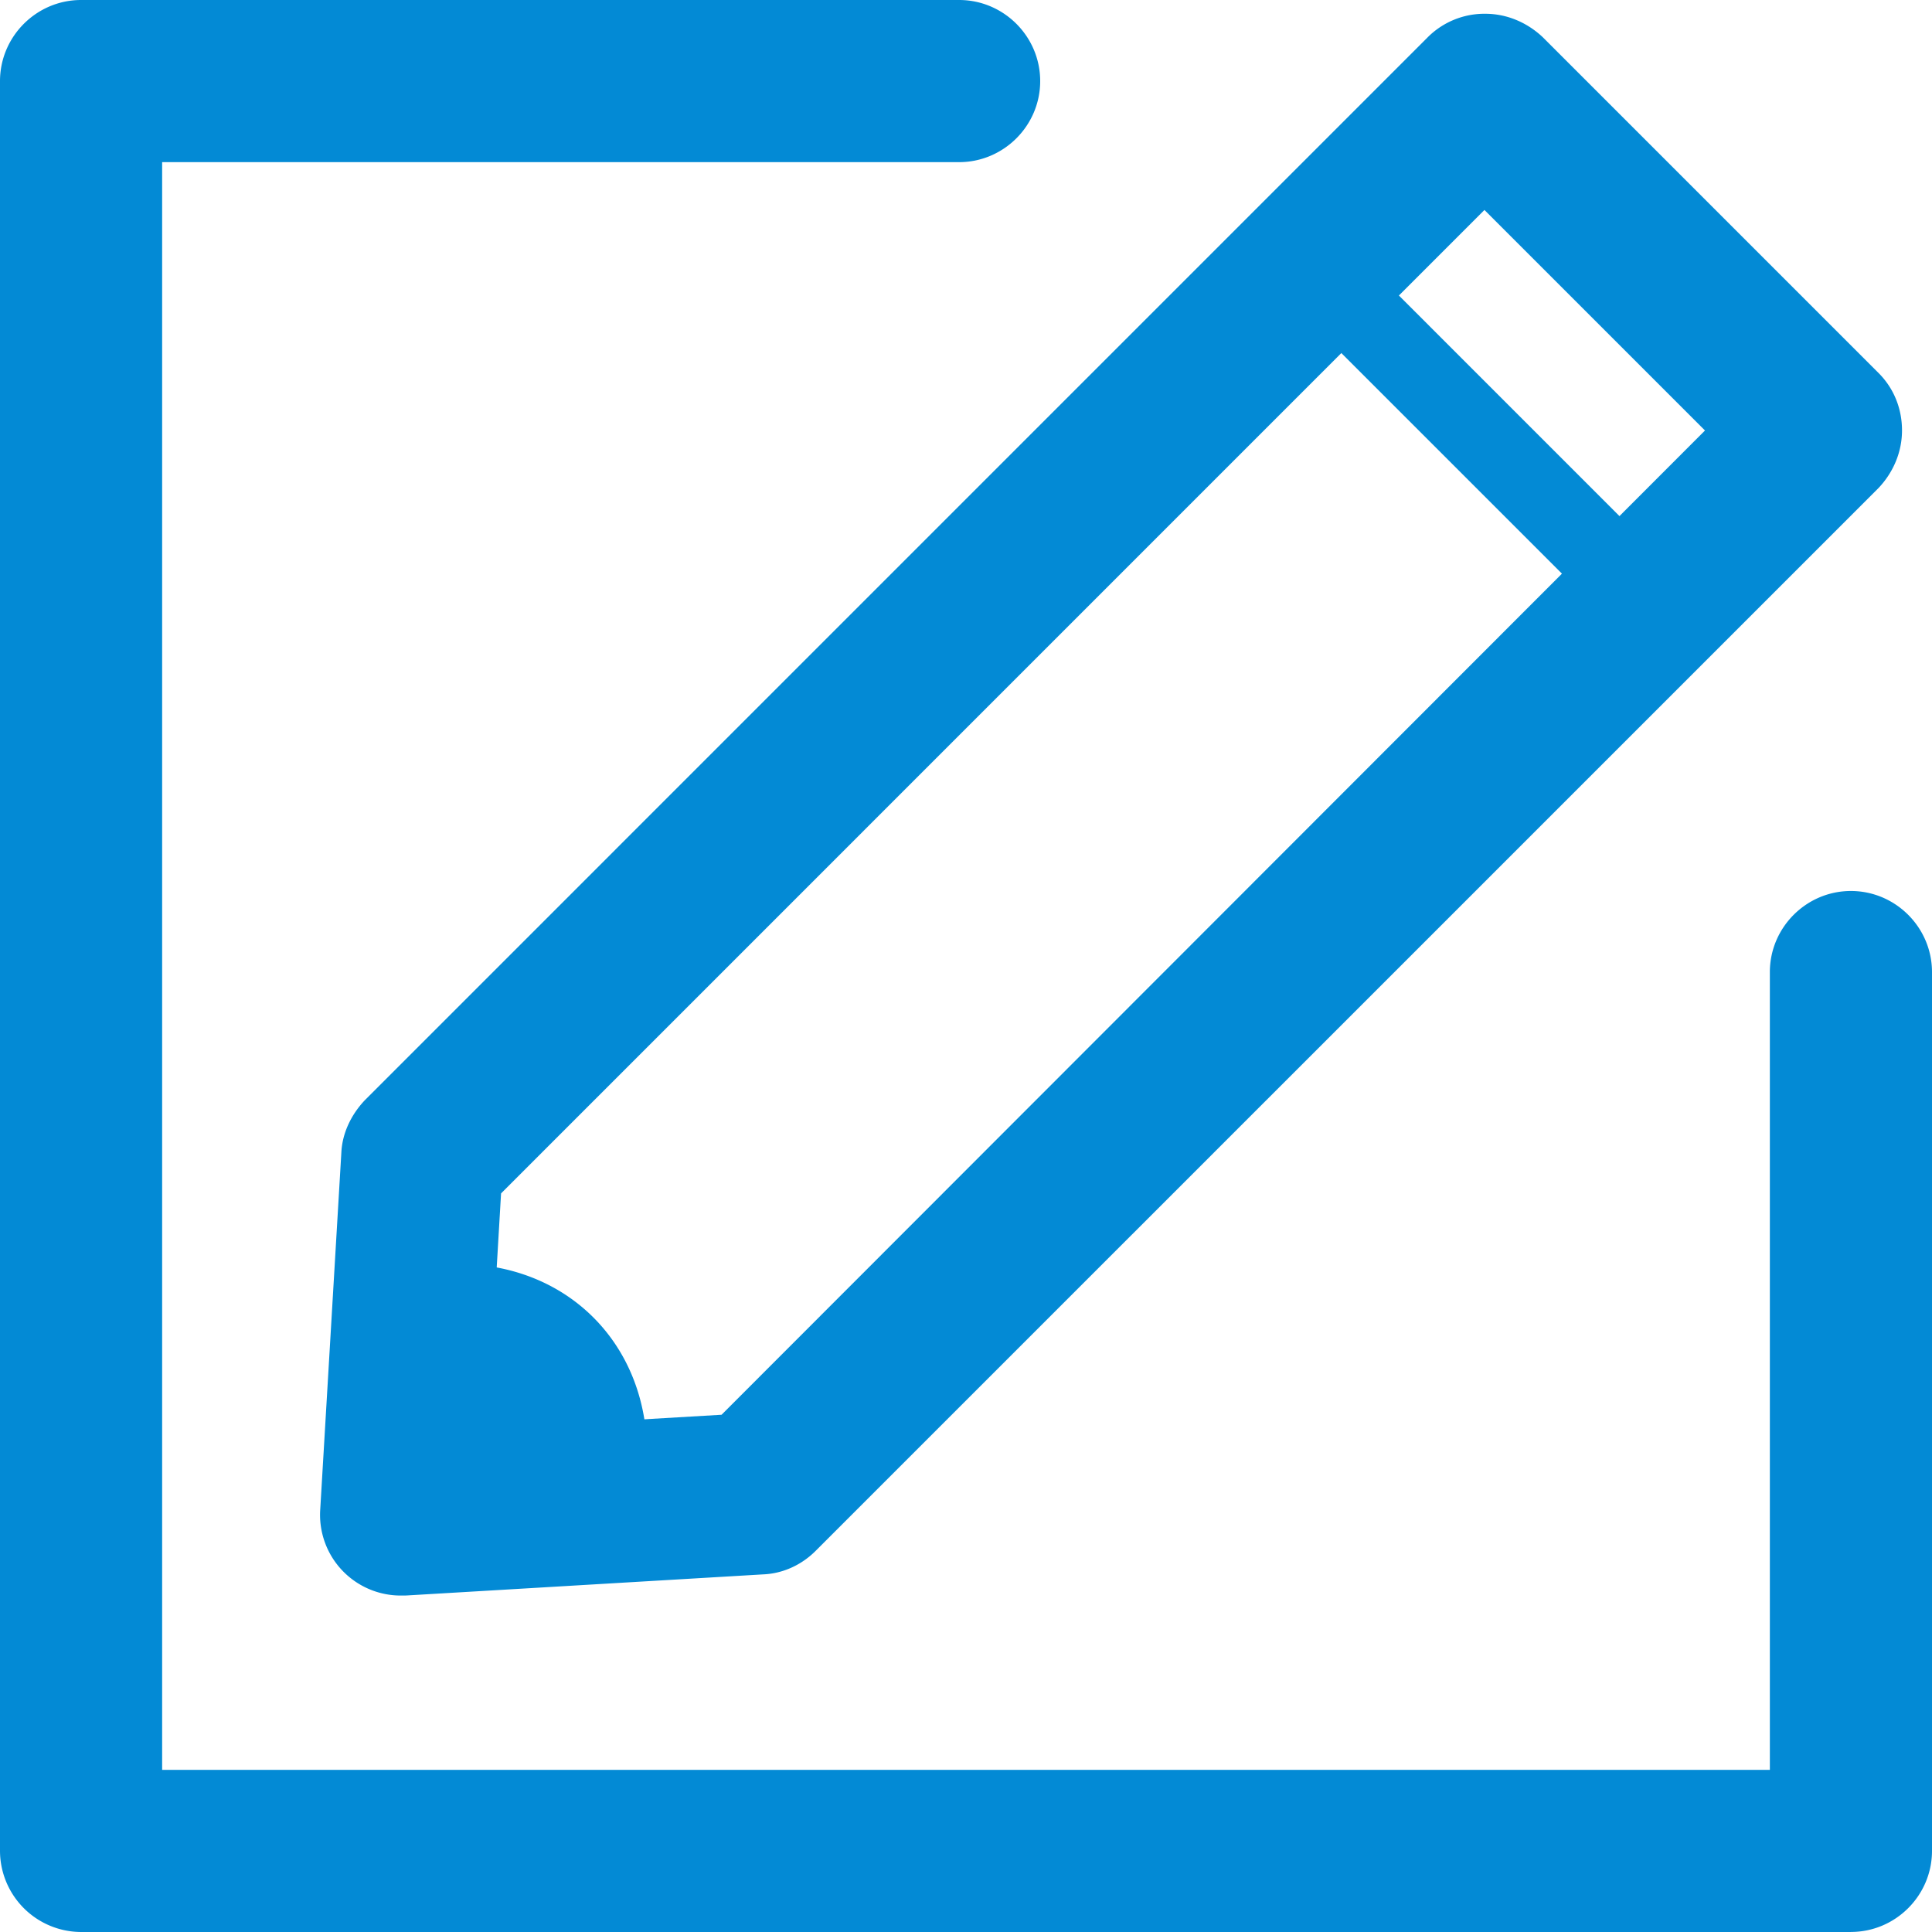 <svg xmlns="http://www.w3.org/2000/svg" width="40" height="40" viewBox="0 0 40 40" fill="none"><g clip-path="url(#a)" fill="#038AD5"><path d="M8.309 33.034a1.67 1.67 0 0 1-1.679-1.78l.437-7.385c.017-.403.201-.789.487-1.091L29.559.772a1.66 1.66 0 0 1 1.192-.487c.453 0 .873.185 1.192.487l6.95 6.95c.318.318.486.738.486 1.19 0 .454-.185.874-.487 1.193L16.886 32.11c-.285.285-.671.47-1.09.486l-7.386.437zm2.065-8.326-.286 4.868 4.851-.285L35.3 8.913l-4.566-4.566z"/><path d="M33.773 12.975a.8.8 0 0 1-.588-.252L26.941 6.48a.83.83 0 0 1 0-1.192.83.83 0 0 1 1.192 0l6.244 6.245a.83.83 0 0 1 0 1.191.84.84 0 0 1-.588.252zM9.467 26.185c-.134 0-.285 0-.42.017-.134 0-.268.067-.385.084l-.303 5.103 4.902-.302c.05-.185.084-.37.117-.571.219-2.484-1.494-4.347-3.894-4.347z"/><path d="M38.321 40H1.68A1.684 1.684 0 0 1 0 38.321V1.68C0 .755.755 0 1.679 0h18.178c.924 0 1.679.755 1.679 1.679 0 .923-.756 1.678-1.679 1.678h-16.5v33.286h33.286V20.126c0-.923.755-1.679 1.678-1.679.924 0 1.679.756 1.679 1.679V38.32c0 .924-.755 1.679-1.679 1.679"/></g><defs><clipPath id="a"><path fill="#fff" d="M0 0h40v40H0z"/></clipPath></defs></svg>